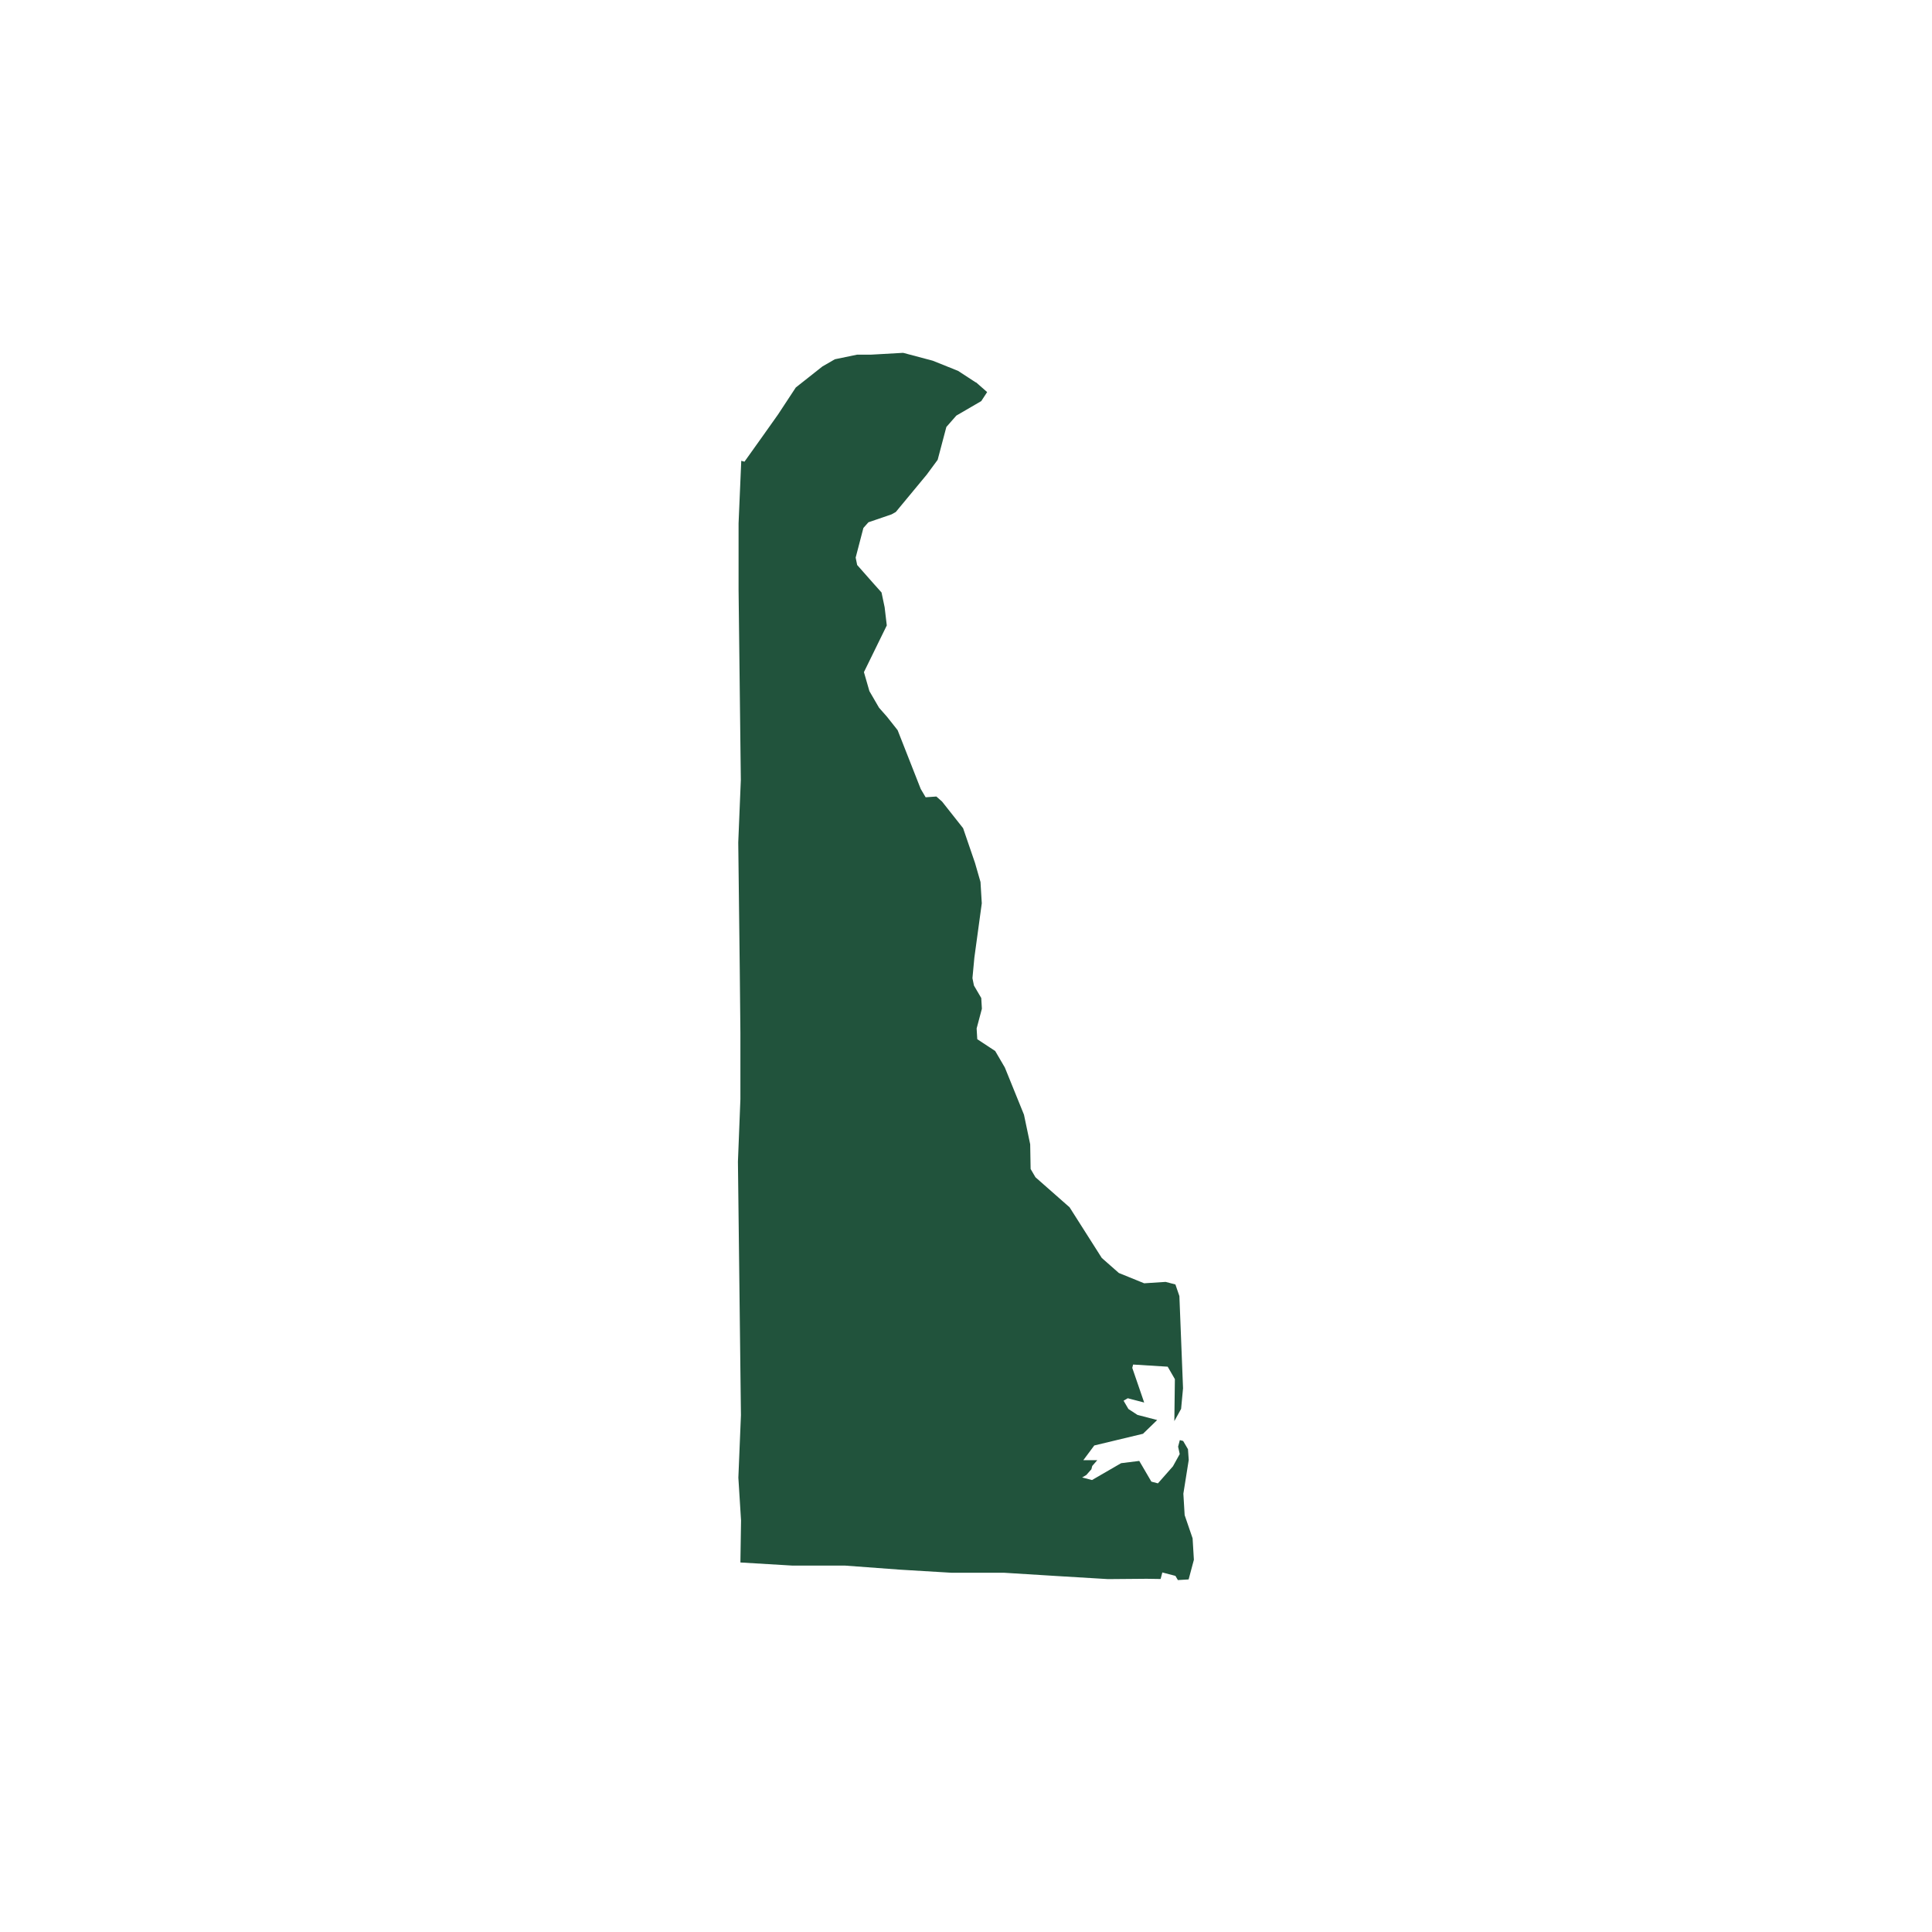 <?xml version="1.0" encoding="UTF-8"?>
<svg id="Layer_3" data-name="Layer 3" xmlns="http://www.w3.org/2000/svg" viewBox="0 0 180 180">
  <defs>
    <style>
      .cls-1 {
        fill: #21533c;
        stroke-width: 0px;
      }
    </style>
  </defs>
  <path id="Delaware" class="cls-1" d="M90.91,35.6l1.06.93-.55.84-2.32,1.35-.93,1.06-.81,3.06-1.01,1.37-2.89,3.49-.39.22-2.16.74-.47.53-.24.92-.24.92-.24.92.14.69,1.51,1.71.76.85.29,1.38.2,1.69-.71,1.45-.71,1.45-.71,1.45.51,1.77.9,1.55.75.85.98,1.24,2.15,5.47.23.39.23.39,1-.07.53.47,1.96,2.48,1.11,3.24.51,1.77.12,1.99-.69,5.05-.18,1.92.14.69.68,1.16.06,1-.49,1.84.06,1,1.67,1.1.9,1.54,1.78,4.39.29,1.38.29,1.38.04,2.3.45.77,3.18,2.8,3,4.72,1.59,1.4,2.36.96,2-.13.91.24.37,1.08.34,8.59-.18,1.92-.63,1.14.05-3.91-.67-1.16-3.22-.2-.08.31,1.11,3.23-.92-.24-.31-.08-.3-.08-.39.23.45.77.84.55.92.24.92.24-1.32,1.28-4.54,1.09-1.02,1.37h1.3s-.47.54-.47.54l-.08.31-.47.53-.39.23.92.24,2.71-1.57,1.69-.21.23.39.45.77.45.77.61.16,1.4-1.59.63-1.14-.15-.69.16-.61.31.08.45.77.07,1-.5,3.14.12,2,.74,2.16.12,2-.49,1.83-1,.06-.23-.39-.3-.08-.31-.08-.61-.16-.16.61-1.3-.02-3.6.03-4.82-.29-4.83-.3h-4.9s-4.83-.29-4.83-.29l-5.13-.38h-4.91s-4.83-.29-4.83-.29l.06-3.91-.25-3.99.24-5.82-.07-5.9-.07-5.91-.07-5.9-.07-5.91.23-5.82v-6.21s-.06-5.91-.06-5.91l-.07-5.9-.07-5.9.24-5.82-.07-5.9-.07-5.91-.07-5.9v-6.21s.25-5.82.25-5.82l.3.08,1.57-2.2,1.56-2.2,1.65-2.51,1.24-.98,1.24-.98,1.16-.67,2.07-.43h1.3s2.99-.17,2.99-.17l2.75.73,2.37.95,1.67,1.09h0Z"/>
</svg>